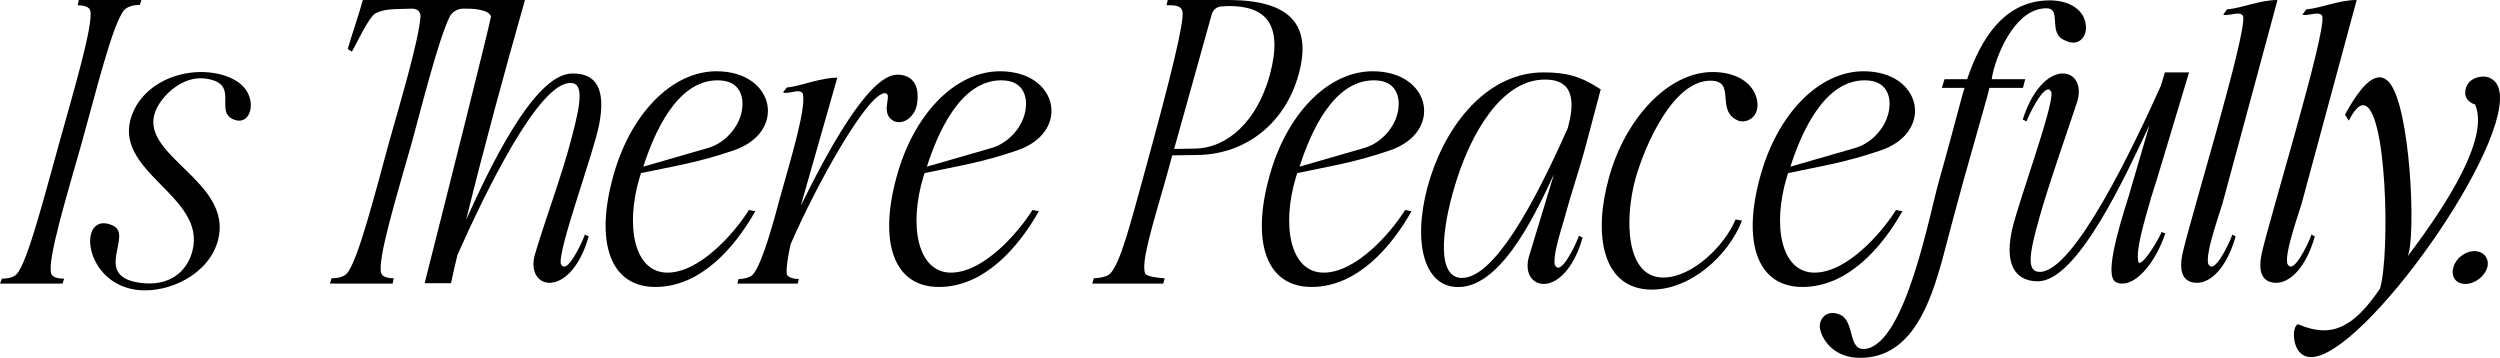 <?xml version="1.0" encoding="UTF-8"?> <svg xmlns="http://www.w3.org/2000/svg" viewBox="0 0 994.469 142.352" fill="none"><path d="M0 112.8L0.75 110.85C2.4 110.85 5.4 110.55 6.75 108.9C11.1 103.95 17.85 77.25 23.7 56.4C28.8 37.95 37.5 9 35.85 4.05C35.25 2.4 32.55 2.1 30.9 2.1L31.35 0H56.25L55.65 1.95C53.85 1.95 51.15 2.25 49.5 3.9C44.85 9 37.95 37.5 32.55 56.7C26.7 77.4 18.6 103.8 20.4 108.9C21 110.55 23.7 110.85 25.5 110.85L24.9 112.8H0Z" fill="black"></path><path d="M54.776 115.35C34.826 113.1 31.226 88.8 41.276 88.8C42.326 88.8 43.526 89.1 44.876 89.7C53.276 93.45 36.476 109.8 55.676 112.5C67.676 114.15 74.426 107.85 76.526 99.9C82.376 77.7 43.976 68.4 52.526 45.6C56.576 34.8 68.276 28.65 79.976 28.65C87.176 28.65 97.076 31.2 99.326 38.85C100.676 43.35 98.876 48 95.126 48C94.376 48 93.776 47.85 93.026 47.55C84.776 44.4 96.176 32.85 81.176 31.2C72.626 30.3 64.376 37.8 61.826 44.25C54.926 61.95 92.876 72 86.726 95.55C83.126 109.2 67.076 116.7 54.776 115.35Z" fill="black"></path><path d="M181.968 101.4C181.068 105.15 180.168 108.9 179.418 112.65H168.918C179.568 70.65 193.968 13.2 195.318 6.6C194.568 4.35 191.417 4.05 189.168 3.6C187.818 3.45 186.318 3.45 184.368 3.45C182.118 3.3 179.718 4.8 178.818 6.75C174.318 16.2 168.317 40.2 163.818 56.7C157.968 77.4 149.868 103.65 151.667 108.75C152.267 110.4 154.968 110.7 156.618 110.7L156.168 112.8H131.268L131.868 110.7C133.668 110.7 136.517 110.4 138.018 108.75C142.368 103.8 149.118 77.25 154.818 56.4C159.317 40.5 166.518 16.2 167.267 6.75C167.417 4.8 166.068 3.3 163.668 3.45C153.618 3.6 152.717 3.9 149.418 5.25C146.568 6.9 141.618 17.85 139.968 20.55L138.318 19.5C140.118 13.2 142.368 7.2 144.317 0H206.418C207.167 0 207.917 0 208.818 0C200.568 29.1 192.618 58.2 185.418 87.45C194.418 67.5 212.268 29.55 227.418 29.25C237.618 28.95 240.918 36 238.368 49.35C236.268 60.6 222.018 98.85 223.067 104.85C223.367 105.6 223.817 106.05 224.417 106.05C227.268 106.05 232.218 94.8 232.668 93.3L234.168 94.05C230.418 107.25 223.667 112.5 218.568 112.5C213.918 112.5 210.768 107.85 212.868 100.95C217.518 85.35 223.517 69.9 227.568 54.15C231.317 40.05 231.918 33.15 227.118 33C214.368 32.4 192.918 76.8 181.968 101.4Z" fill="black"></path><path d="M295.203 43.35C295.803 39.45 295.053 31.95 285.454 31.95C269.102 31.95 260.102 53.25 255.902 66.3L281.851 58.8C288.153 57 294.303 50.55 295.203 43.35ZM255.002 68.85C254.852 69.3 254.702 69.75 254.552 70.2C248.552 90 252.302 108.45 265.502 108.45C278.101 108.45 291.753 93.3 297.903 83.55L300.453 84C292.353 98.4 278.701 114.15 260.702 114.15C242.552 114.15 236.702 96.15 243.902 70.2C250.652 45.45 267.152 28.35 285.004 28.35C308.403 28.35 313.203 52.65 291.753 59.85C277.651 64.65 269.252 65.85 255.002 68.85Z" fill="black"></path><path d="M314.473 97.2C313.423 102.15 312.673 106.65 312.973 109.05C313.273 110.4 315.973 111 317.773 111L317.323 112.8H293.321L293.771 111C295.721 111 298.571 110.4 299.621 109.05C303.52 104.4 308.47 85.35 310.12 79.2C315.223 61.05 320.472 43.65 319.422 37.5C319.122 36.6 318.372 36.3 317.473 36.3C315.673 36.3 313.123 37.35 311.473 36.75L312.973 34.8C316.423 34.5 319.872 33.3 323.472 32.4C326.622 31.65 329.772 30.9 333.072 30.9L318.522 81.9C328.422 61.8 345.372 29.7 356.921 29.7C362.921 29.7 366.071 33.9 364.721 41.7C364.121 45.15 361.121 48.6 357.671 48.6C356.921 48.6 356.021 48.45 355.271 48C349.872 44.85 355.271 37.35 352.121 37.05C345.222 36.75 324.972 73.05 314.473 97.2Z" fill="black"></path><path d="M407.995 43.35C408.595 39.45 407.845 31.95 398.245 31.95C381.895 31.95 372.896 53.25 368.696 66.3L394.645 58.8C400.945 57 407.095 50.55 407.995 43.35ZM367.796 68.85C367.646 69.3 367.496 69.75 367.346 70.2C361.346 90 365.096 108.45 378.296 108.45C390.895 108.45 404.545 93.3 410.695 83.55L413.245 84C405.145 98.4 391.495 114.15 373.496 114.15C355.346 114.15 349.497 96.15 356.696 70.2C363.446 45.45 379.946 28.35 397.795 28.35C421.194 28.35 425.994 52.65 404.545 59.85C390.445 64.65 382.045 65.85 367.796 68.85Z" fill="black"></path><path d="M482.055 5.55L467.055 59.25L475.305 59.1C488.205 58.95 500.054 48.3 505.154 29.7C510.554 9.45 503.504 2.25 488.355 2.4L486.105 2.55C484.155 2.55 482.655 3.75 482.055 5.55ZM462.705 112.8H434.504L435.104 110.7C438.404 110.55 440.804 109.8 441.704 108.75C445.753 104.4 449.653 89.1 455.053 69.45C465.855 30.3 471.255 8.1 470.355 4.5C469.905 2.55 468.105 1.95 464.055 2.1L464.505 0H489.105C512.354 0.15 522.254 9.15 516.554 29.7C511.304 48.75 495.854 61.35 476.505 61.65L466.305 61.8L464.055 70.05C458.503 89.55 453.853 104.1 455.503 108.75C455.953 109.95 460.456 110.55 463.305 110.7L462.705 112.8Z" fill="black"></path><path d="M556.238 43.35C556.838 39.45 556.088 31.95 546.488 31.95C530.138 31.95 521.139 53.25 516.936 66.3L542.888 58.8C549.188 57 555.338 50.55 556.238 43.35ZM516.036 68.85C515.886 69.3 515.739 69.75 515.586 70.2C509.586 90 513.336 108.45 526.538 108.45C539.138 108.45 552.788 93.3 558.937 83.55L561.487 84C553.388 98.4 539.738 114.15 521.739 114.15C503.587 114.15 497.737 96.15 504.937 70.2C511.686 45.45 528.188 28.35 546.038 28.35C569.437 28.35 574.237 52.65 552.788 59.85C538.688 64.65 530.288 65.85 516.036 68.85Z" fill="black"></path><path d="M623.548 51.15C623.698 50.85 623.848 50.4 623.848 50.1C625.798 43.05 625.348 38.55 623.848 35.85C621.898 32.4 618.148 31.65 614.548 31.65C596.699 31.65 584.997 54.45 579.747 70.65C574.197 87.45 570.597 109.65 580.947 110.55C581.097 110.55 581.397 110.55 581.547 110.55C594.149 110.55 609.898 81.9 623.548 51.15ZM578.997 114.15C565.347 113.25 561.597 93.45 569.097 70.2C576.597 47.25 592.949 28.8 613.948 28.8C623.098 28.8 628.798 30.3 636.747 35.55L630.298 59.85C627.898 68.55 624.748 77.7 622.648 85.65C619.948 94.8 617.848 101.7 618.448 105.3C618.748 106.05 619.348 106.5 619.798 106.5C622.648 106.5 627.748 95.25 628.048 93.75L629.548 94.5C625.798 107.7 619.048 112.95 614.098 112.95C609.298 112.95 606.148 108.3 608.398 101.4L618.148 69.3C609.598 87.9 595.949 115.35 578.997 114.15Z" fill="black"></path><path d="M698.943 39.9C699.993 45.6 696.243 48.3 693.093 48.3C692.493 48.3 691.743 48.15 691.143 47.85C682.294 43.8 690.843 32.1 680.344 32.1C665.642 32.1 654.542 57.3 650.642 70.8C646.142 87 646.592 110.4 661.592 110.4C673.294 110.4 686.193 97.5 690.393 87.3L692.943 87.75C687.543 101.7 672.541 115.2 657.092 115.2C637.292 115.2 633.693 93.3 639.992 70.8C646.292 47.55 663.392 28.65 681.244 28.65C691.293 28.65 697.743 33.45 698.943 39.9Z" fill="black"></path><path d="M751.501 43.35C752.101 39.45 751.351 31.95 741.752 31.95C725.402 31.95 716.4 53.25 712.2 66.3L738.152 58.8C744.452 57 750.601 50.55 751.501 43.35ZM711.3 68.85C711.15 69.3 711 69.75 710.85 70.2C704.85 90 708.6 108.45 721.802 108.45C734.402 108.45 748.051 93.3 754.201 83.55L756.751 84C748.651 98.4 735.002 114.15 717 114.15C698.851 114.15 693.001 96.15 700.2 70.2C706.95 45.45 723.452 28.35 741.302 28.35C764.701 28.35 769.501 52.65 748.051 59.85C733.952 64.65 725.552 65.85 711.3 68.85Z" fill="black"></path><path d="M773.511 31.5H782.51C787.76 15.9 797.062 0.15 815.362 0.15C823.612 0.15 829.311 4.2 829.761 10.35C830.061 13.95 827.961 16.95 824.662 16.95C823.612 16.95 822.562 16.65 821.362 16.05C814.312 13.2 820.462 3.3 814.012 3.3C802.312 3.3 794.963 19.65 792.71 29.1C792.56 30 792.413 30.75 792.26 31.5H805.612L804.712 34.95H791.36C791.06 36.15 790.76 37.35 790.46 38.55C787.31 49.8 784.16 60.9 781.01 72C778.011 82.95 775.311 93 772.461 103.95C767.811 120.3 760.611 142.35 739.912 142.35C730.012 142.35 725.362 135.9 724.162 131.55C723.112 127.95 725.362 124.5 728.962 124.5C730.012 124.5 731.212 124.8 732.412 125.4C737.962 128.55 734.962 139.95 742.312 138.75C758.061 136.05 767.361 85.95 771.411 71.55C774.561 60.6 777.411 49.65 780.41 38.55C780.71 37.35 781.16 36.15 781.46 34.95H772.461L773.511 31.5Z" fill="black"></path><path d="M859.525 34.2L861.175 28.8H870.775C868.525 36.3 861.925 58.2 860.725 62.25C859.076 67.8 857.426 73.2 855.776 78.3C852.326 90.15 849.776 99.3 850.526 103.65C850.526 104.4 850.826 104.55 851.126 104.55C853.226 104.55 859.525 93.75 859.825 92.25C859.975 92.4 860.875 92.7 861.325 92.85C857.276 104.85 849.926 112.8 844.373 112.8C843.323 112.8 842.424 112.65 841.674 112.2C837.324 109.95 841.824 93.6 846.773 78L855.026 49.8C845.873 69.15 826.524 111.9 810.625 111.9C803.425 111.9 796.975 107.4 800.275 91.8C802.675 80.7 816.924 42.6 816.024 36.75C815.724 36 815.274 35.55 814.824 35.55C811.824 35.55 806.575 46.8 806.125 48.3L804.625 47.55C808.975 33.9 816.174 28.8 821.124 29.25C825.474 29.55 828.324 34.05 826.224 40.65C821.124 56.1 815.574 71.4 811.075 87.15C807.175 101.1 806.125 108 811.225 108.15C825.024 108.6 849.326 56.85 859.525 34.2Z" fill="black"></path><path d="M889.312 94.05C885.562 107.25 878.962 112.5 874.013 112.5C869.363 112.5 866.363 109.5 868.163 100.95C871.163 87.3 893.662 13.95 892.312 6.6C892.012 5.7 891.262 5.4 890.212 5.4C888.412 5.4 885.862 6.3 884.362 5.85L885.862 3.75C892.162 3.15 898.912 0 905.962 0L884.062 81C880.612 91.8 877.612 100.8 878.362 104.85C878.662 105.6 879.262 106.05 879.712 106.05C882.562 106.05 887.662 94.8 887.962 93.3L889.312 94.05Z" fill="black"></path><path d="M920.806 94.05C917.056 107.25 910.456 112.5 905.507 112.5C900.857 112.5 897.857 109.5 899.657 100.95C902.657 87.3 925.156 13.95 923.806 6.6C923.506 5.7 922.756 5.4 921.706 5.4C919.906 5.4 917.356 6.3 915.856 5.85L917.356 3.75C923.656 3.15 930.406 0 937.456 0L915.556 81C912.106 91.8 909.106 100.8 909.856 104.85C910.156 105.6 910.756 106.05 911.206 106.05C914.056 106.05 919.156 94.8 919.456 93.3L920.806 94.05Z" fill="black"></path><path d="M919.159 142.05C911.209 141.9 911.509 129.15 914.209 129C917.809 130.5 921.109 131.4 924.408 131.4C931.608 131.4 938.508 127.05 946.758 114.75C950.81 100.8 949.46 41.85 940.008 41.85C938.358 41.85 936.558 43.65 934.308 48L932.808 45.6C936.858 38.25 941.808 30.75 946.61 30.75C947.81 30.75 949.01 31.35 950.21 32.55C958.91 42 961.16 94.5 957.71 102C967.01 89.55 991.309 56.85 984.559 41.55C984.559 41.55 980.209 40.5 980.659 36.3C981.109 32.1 984.709 30.45 988.009 30.45C990.409 30.45 992.959 32.1 993.859 34.8C1001.209 56.25 940.008 142.5 919.159 142.05Z" fill="black"></path><path d="M980.719 112.95C976.819 112.95 974.869 109.95 975.919 106.35C976.819 102.9 980.419 99.9 984.319 99.9C988.069 99.9 990.319 102.9 989.419 106.35C988.369 109.95 984.469 112.95 980.719 112.95Z" fill="black"></path></svg> 